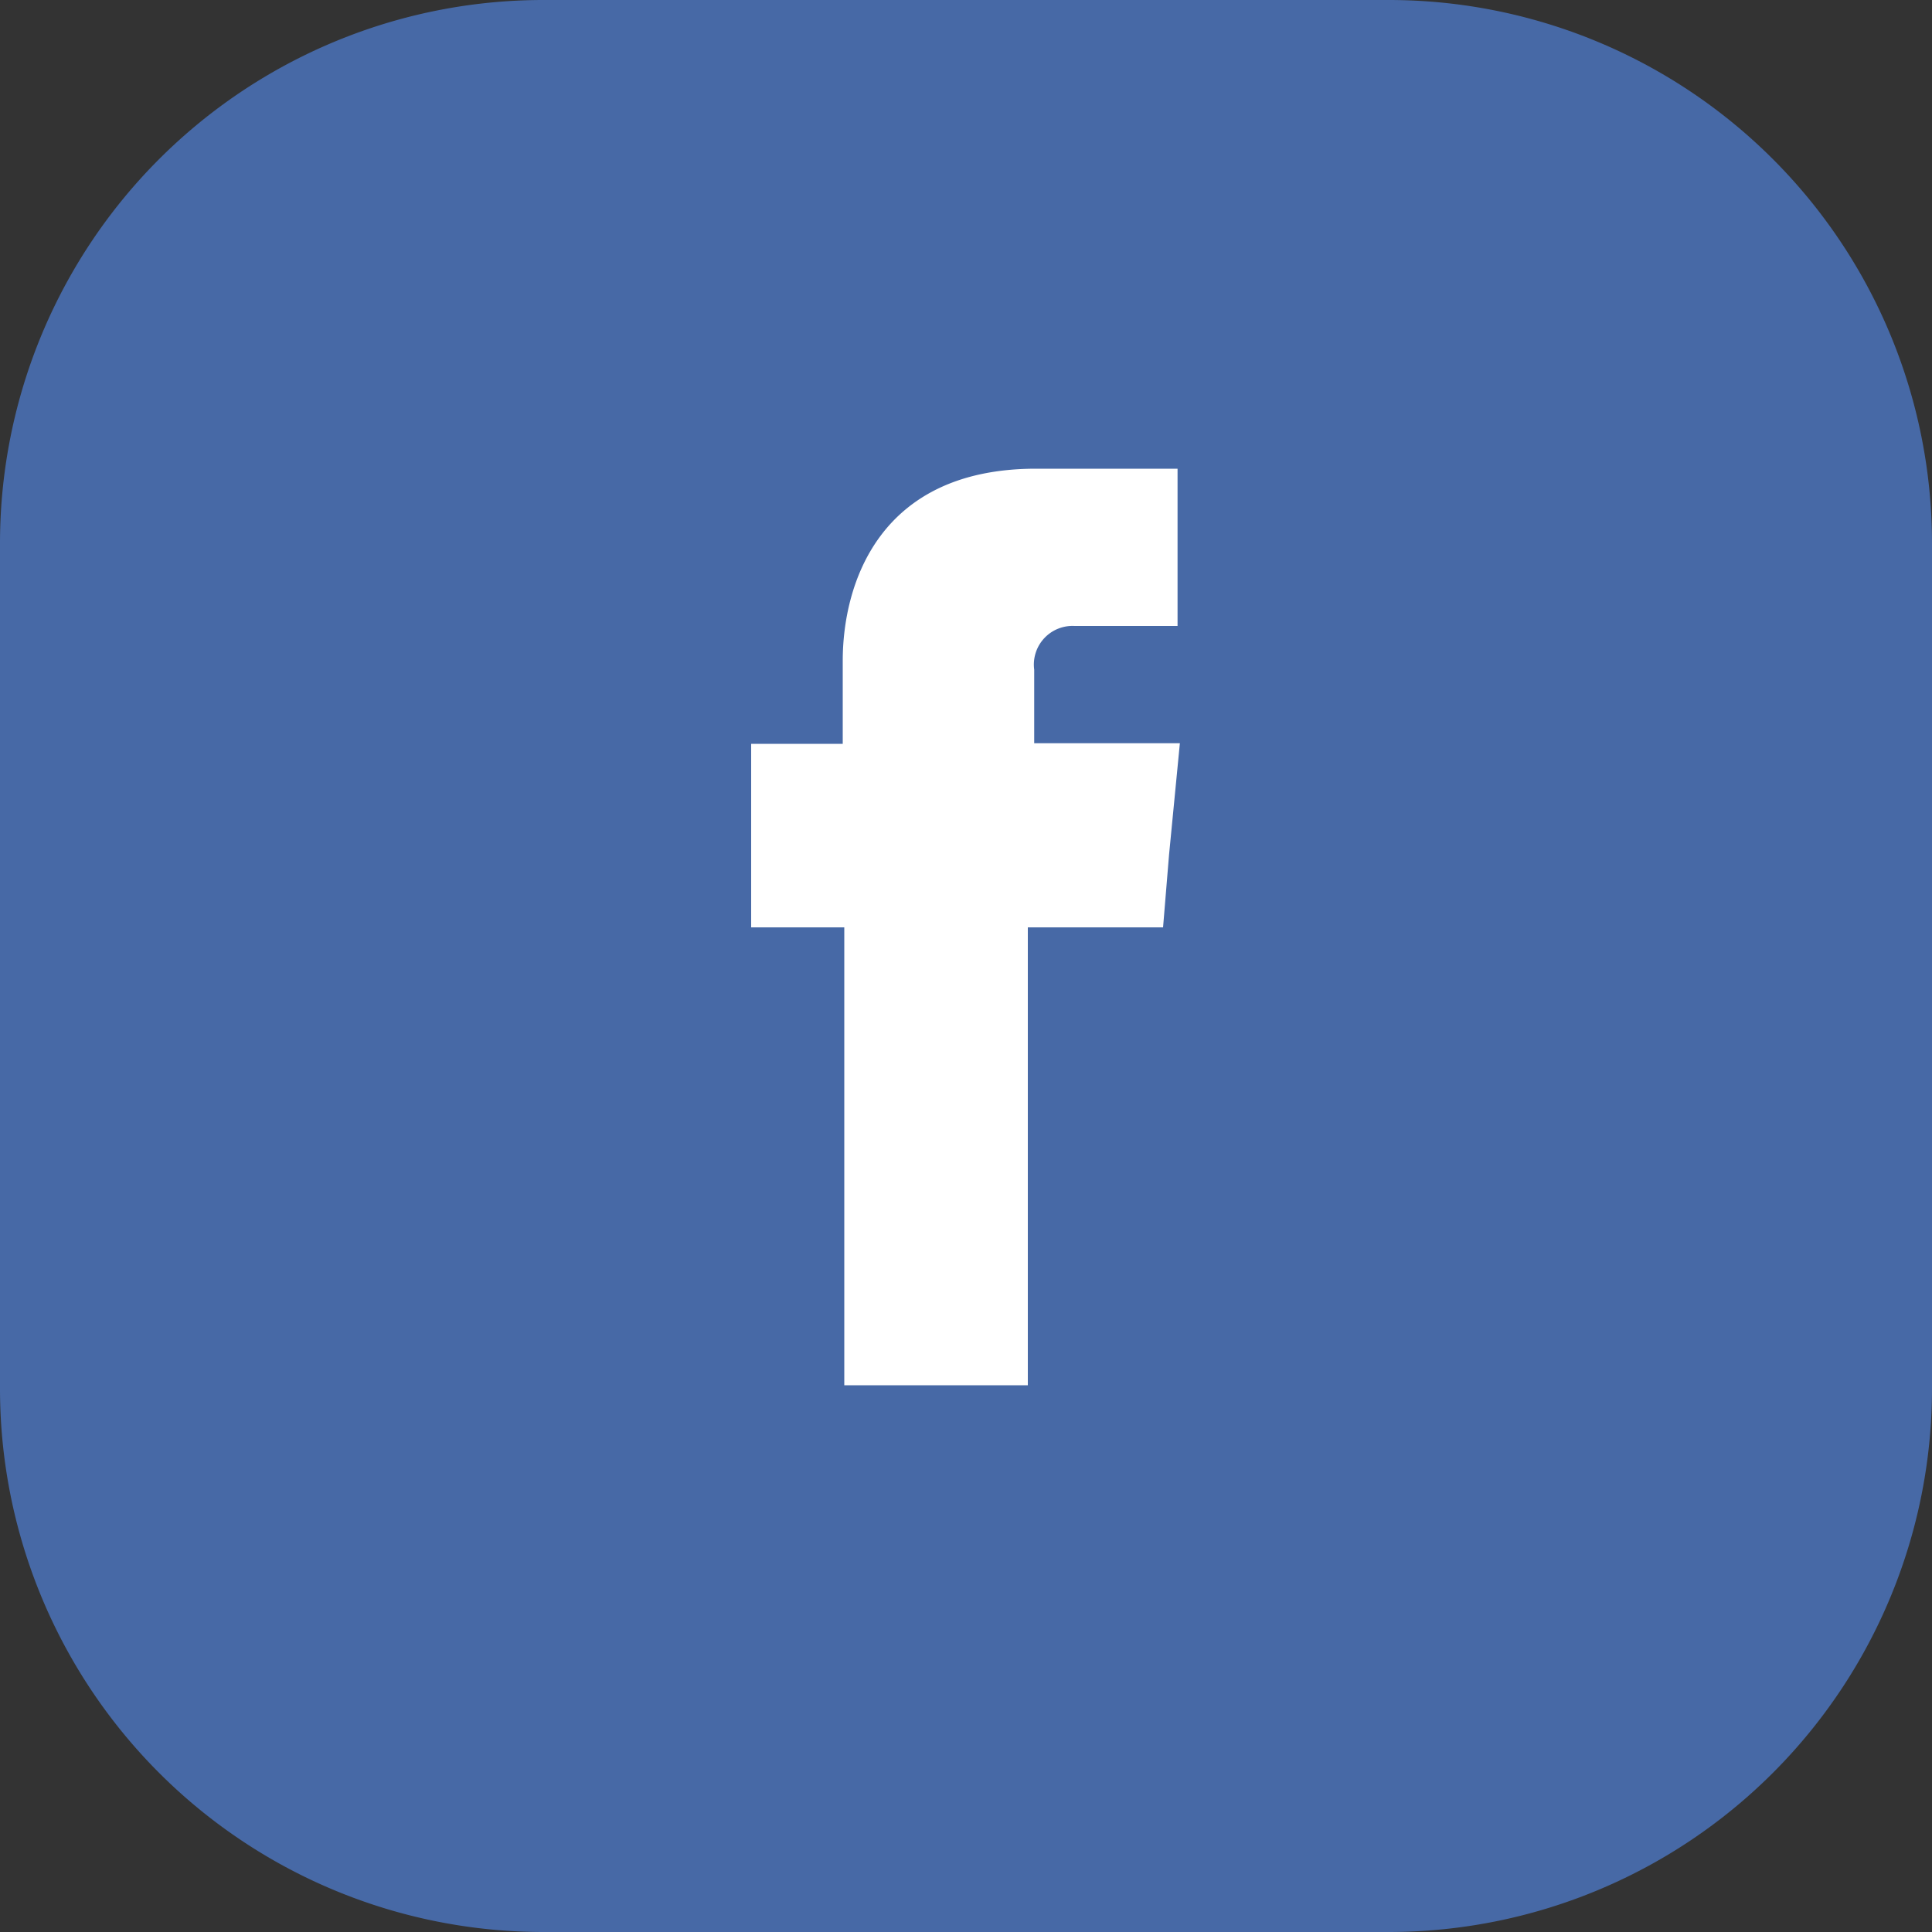 <?xml version="1.0" encoding="UTF-8"?> <svg xmlns="http://www.w3.org/2000/svg" id="Layer_1" data-name="Layer 1" viewBox="0 0 100 100"><rect x="0" y="0" width="100" height="100" fill="#333333" stroke="none"/><defs><style>.cls-1{fill:#fff;}.cls-2{fill:#4769a6;}</style></defs><rect class="cls-1" x="15.19" y="11.14" width="68.59" height="77.31"></rect><path class="cls-2" d="M71.87,0H28.13A28.12,28.12,0,0,0,0,28.13V71.87A28.12,28.12,0,0,0,28.13,100H71.87A28.12,28.12,0,0,0,100,71.87V28.13A28.12,28.12,0,0,0,71.87,0ZM60.51,44.24,60.2,48h-7V71.7h-9.5V48H38.88v-9.5h4.74V34.2c0-3.91,1.83-9.94,10-9.94h7.33V32.4H55.61a2,2,0,0,0-2.08,2.26v3.81h7.54Z"></path></svg> 